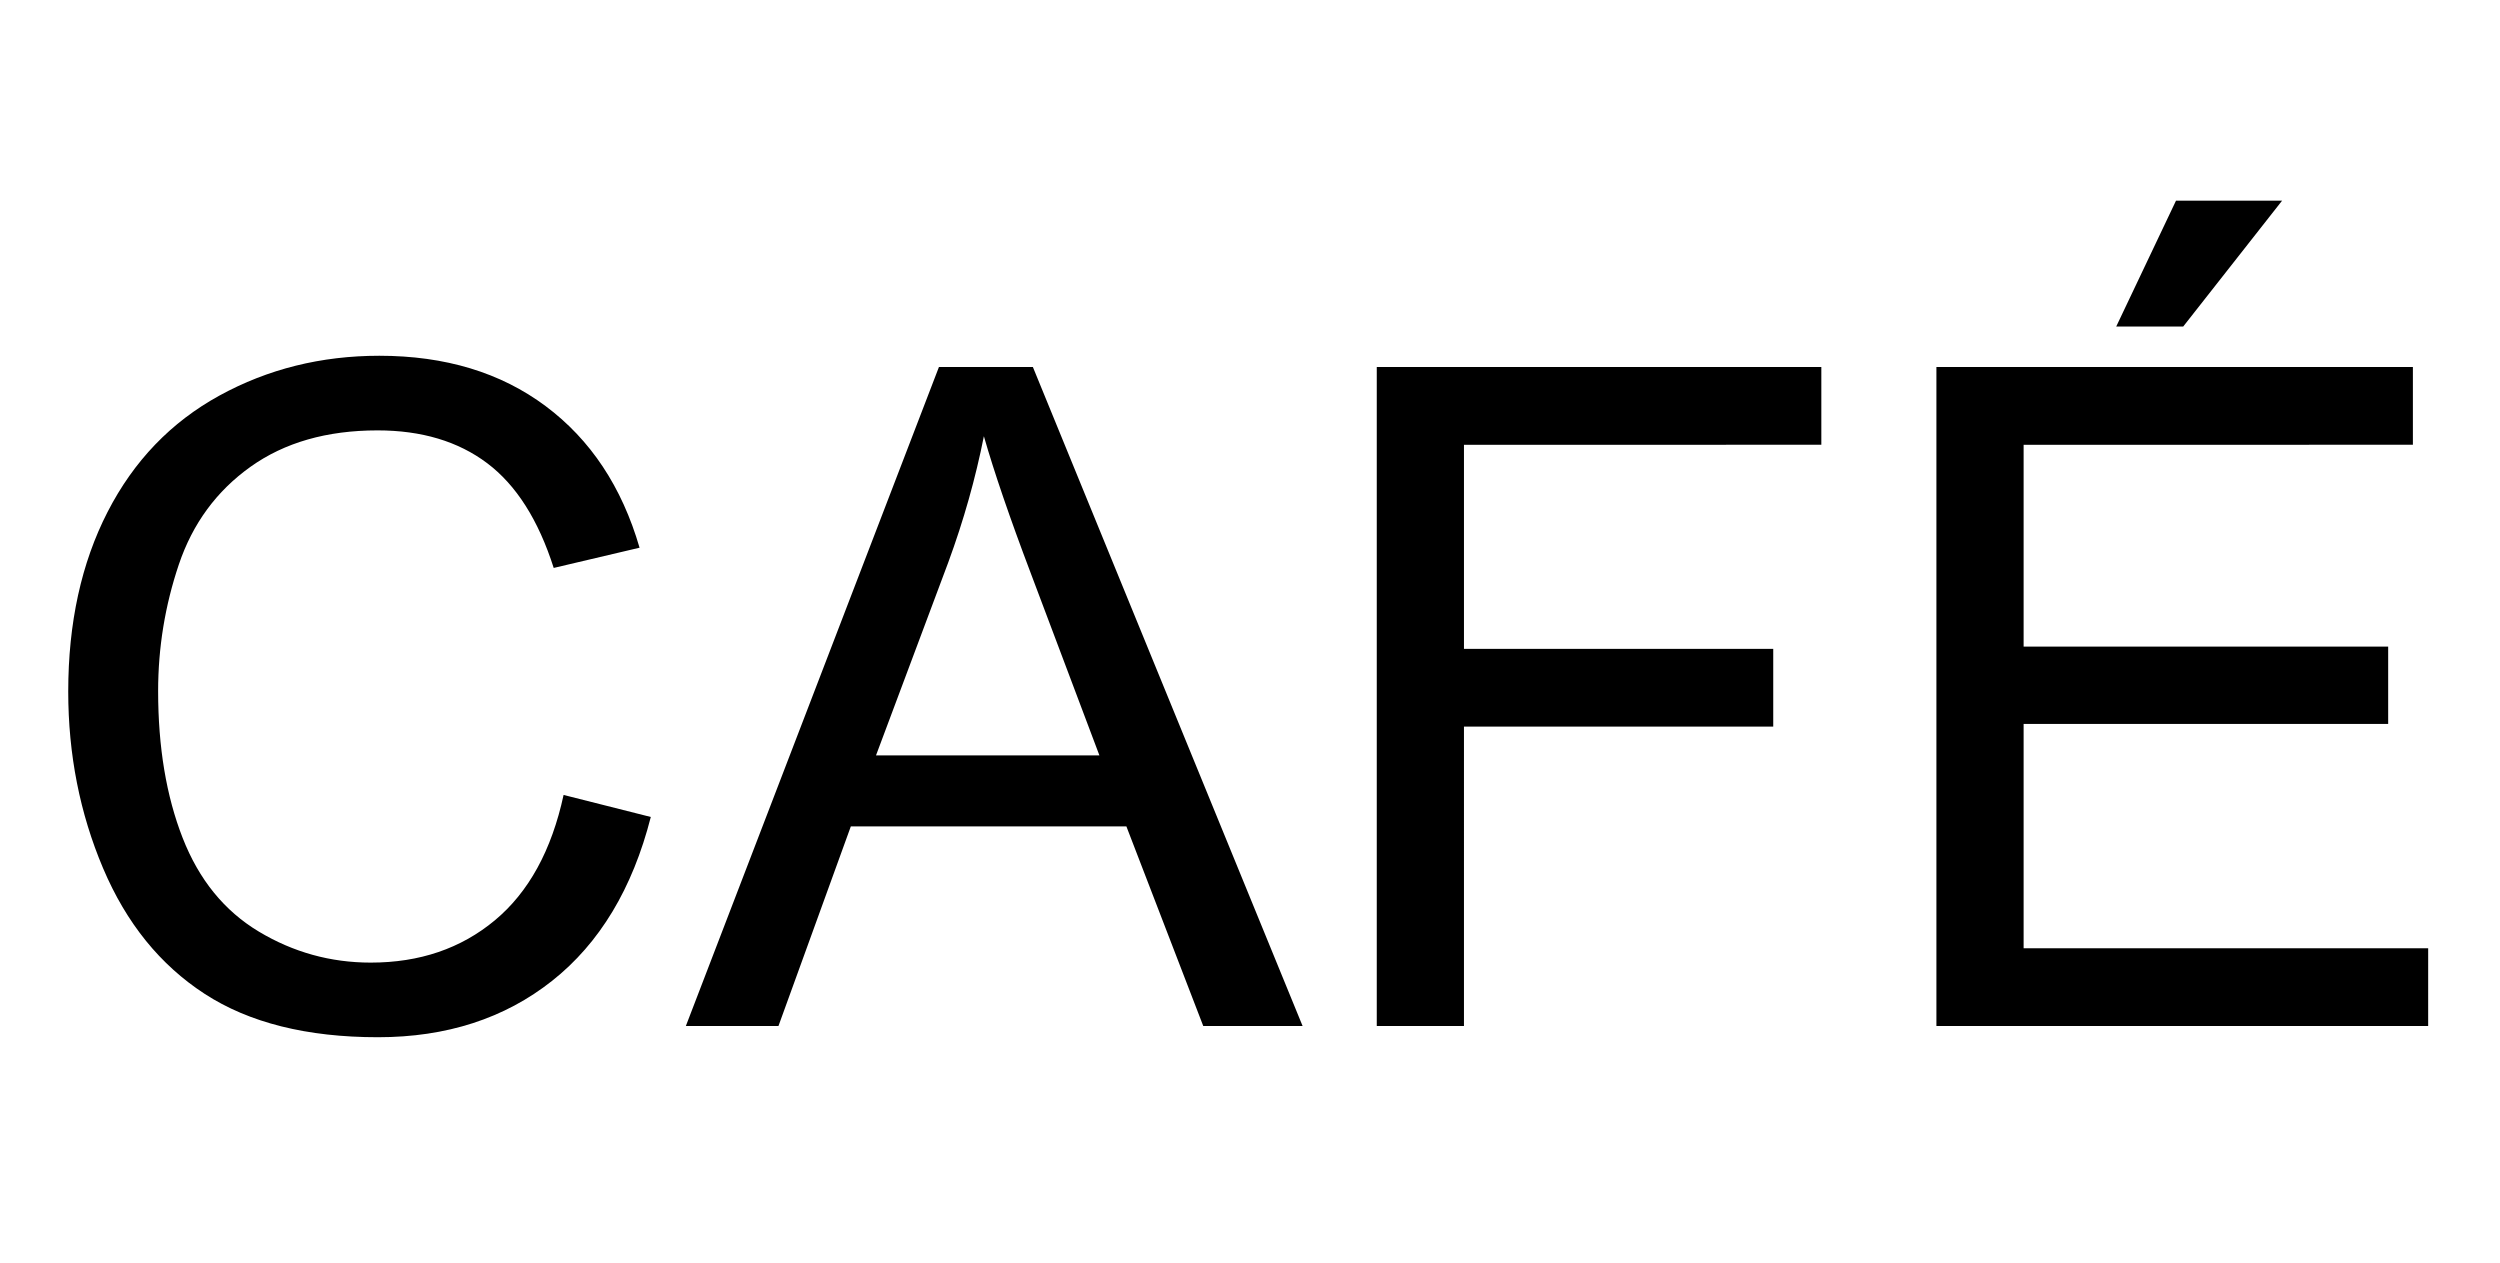 <svg xmlns="http://www.w3.org/2000/svg" xml:space="preserve" width="2154.331" viewBox="0 0 2154.331 1088.504"><title>Contour Cut Signs, Black Acrylic. Fixing Method: Adhesive Tape</title><path fill="none" d="M-1077.165 544.252V-544.252h2154.33V544.252z" class="shadowbase preview" style="stroke:none;stroke-width:0;stroke-dasharray:none;stroke-linecap:butt;stroke-dashoffset:0;stroke-linejoin:miter;stroke-miterlimit:4;fill:#fff;fill-opacity:0;fill-rule:nonzero;opacity:1" transform="translate(1077.166 544.252)"/><g clip-path="url(#a)"><g transform="translate(1077.166 544.252)"><clipPath id="a"><path stroke-linecap="round" d="M0 1088.504V0h2154.332v1088.504z"/></clipPath><path fill="none" d="M-1077.165 544.252V-544.252h2154.33V544.252z" class="base" style="stroke:#000;stroke-width:0;stroke-dasharray:none;stroke-linecap:butt;stroke-dashoffset:0;stroke-linejoin:miter;stroke-miterlimit:4;fill:#fff;fill-opacity:0;fill-rule:nonzero;opacity:1"/></g></g><g clip-path="url(#b)"><g transform="translate(1077.166 544.252)"><clipPath id="b"><path stroke-linecap="round" d="M0 1088.504V0h2154.332v1088.504z"/></clipPath><path d="m-591.5 140.78 75.15 18.98q-23.63 92.57-85.03 141.19-61.39 48.61-150.1 48.61-91.8 0-149.33-37.38-57.52-37.38-87.54-108.27-30.02-70.88-30.02-152.23 0-88.7 33.89-154.75 33.9-66.04 96.46-100.33 62.55-34.28 137.7-34.28 85.22 0 143.33 43.39 58.1 43.38 80.95 122.02l-73.98 17.43q-19.76-61.98-57.33-90.26-37.58-28.27-94.52-28.27-65.46 0-109.43 31.37-43.96 31.38-61.78 84.25Q-940.9-4.87-940.9 51.29q0 72.44 21.11 126.48 21.11 54.03 65.66 80.76t96.45 26.73q63.14 0 106.91-36.41 43.78-36.41 59.27-108.07m185.16 199.1h-79.8l218.09-567.87h80.95L45.32 339.88h-85.61l-66.23-171.99h-237.46zm146.42-399.76-62.36 166.57h192.51l-59.26-157.27q-27.12-71.66-40.29-117.76-10.84 54.62-30.6 108.46m444.3 399.76h-75.14v-567.87h383.1v67.01H184.38V14.88h266.51V81.9H184.38zm830.89 0H591.5v-567.87h410.6v67.01H666.65V12.95H980.8v66.62H666.65v193.3h348.62zM804.16-262.85h-57.72l51.52-108.47h91.42z" class="object text"/></g></g><g clip-path="url(#c)"><g transform="translate(1077.166 544.252)"><clipPath id="c"><path stroke-linecap="round" d="M0 1088.504V0h2154.332v1088.504z"/></clipPath><path fill="none" d="M-1077.165 544.252V-544.252h2154.33V544.252z" class="base borderdouble" style="stroke:#000;stroke-width:0;stroke-dasharray:none;stroke-linecap:butt;stroke-dashoffset:0;stroke-linejoin:miter;stroke-miterlimit:4;fill:#fff;fill-opacity:0;fill-rule:nonzero;opacity:1"/></g></g></svg>